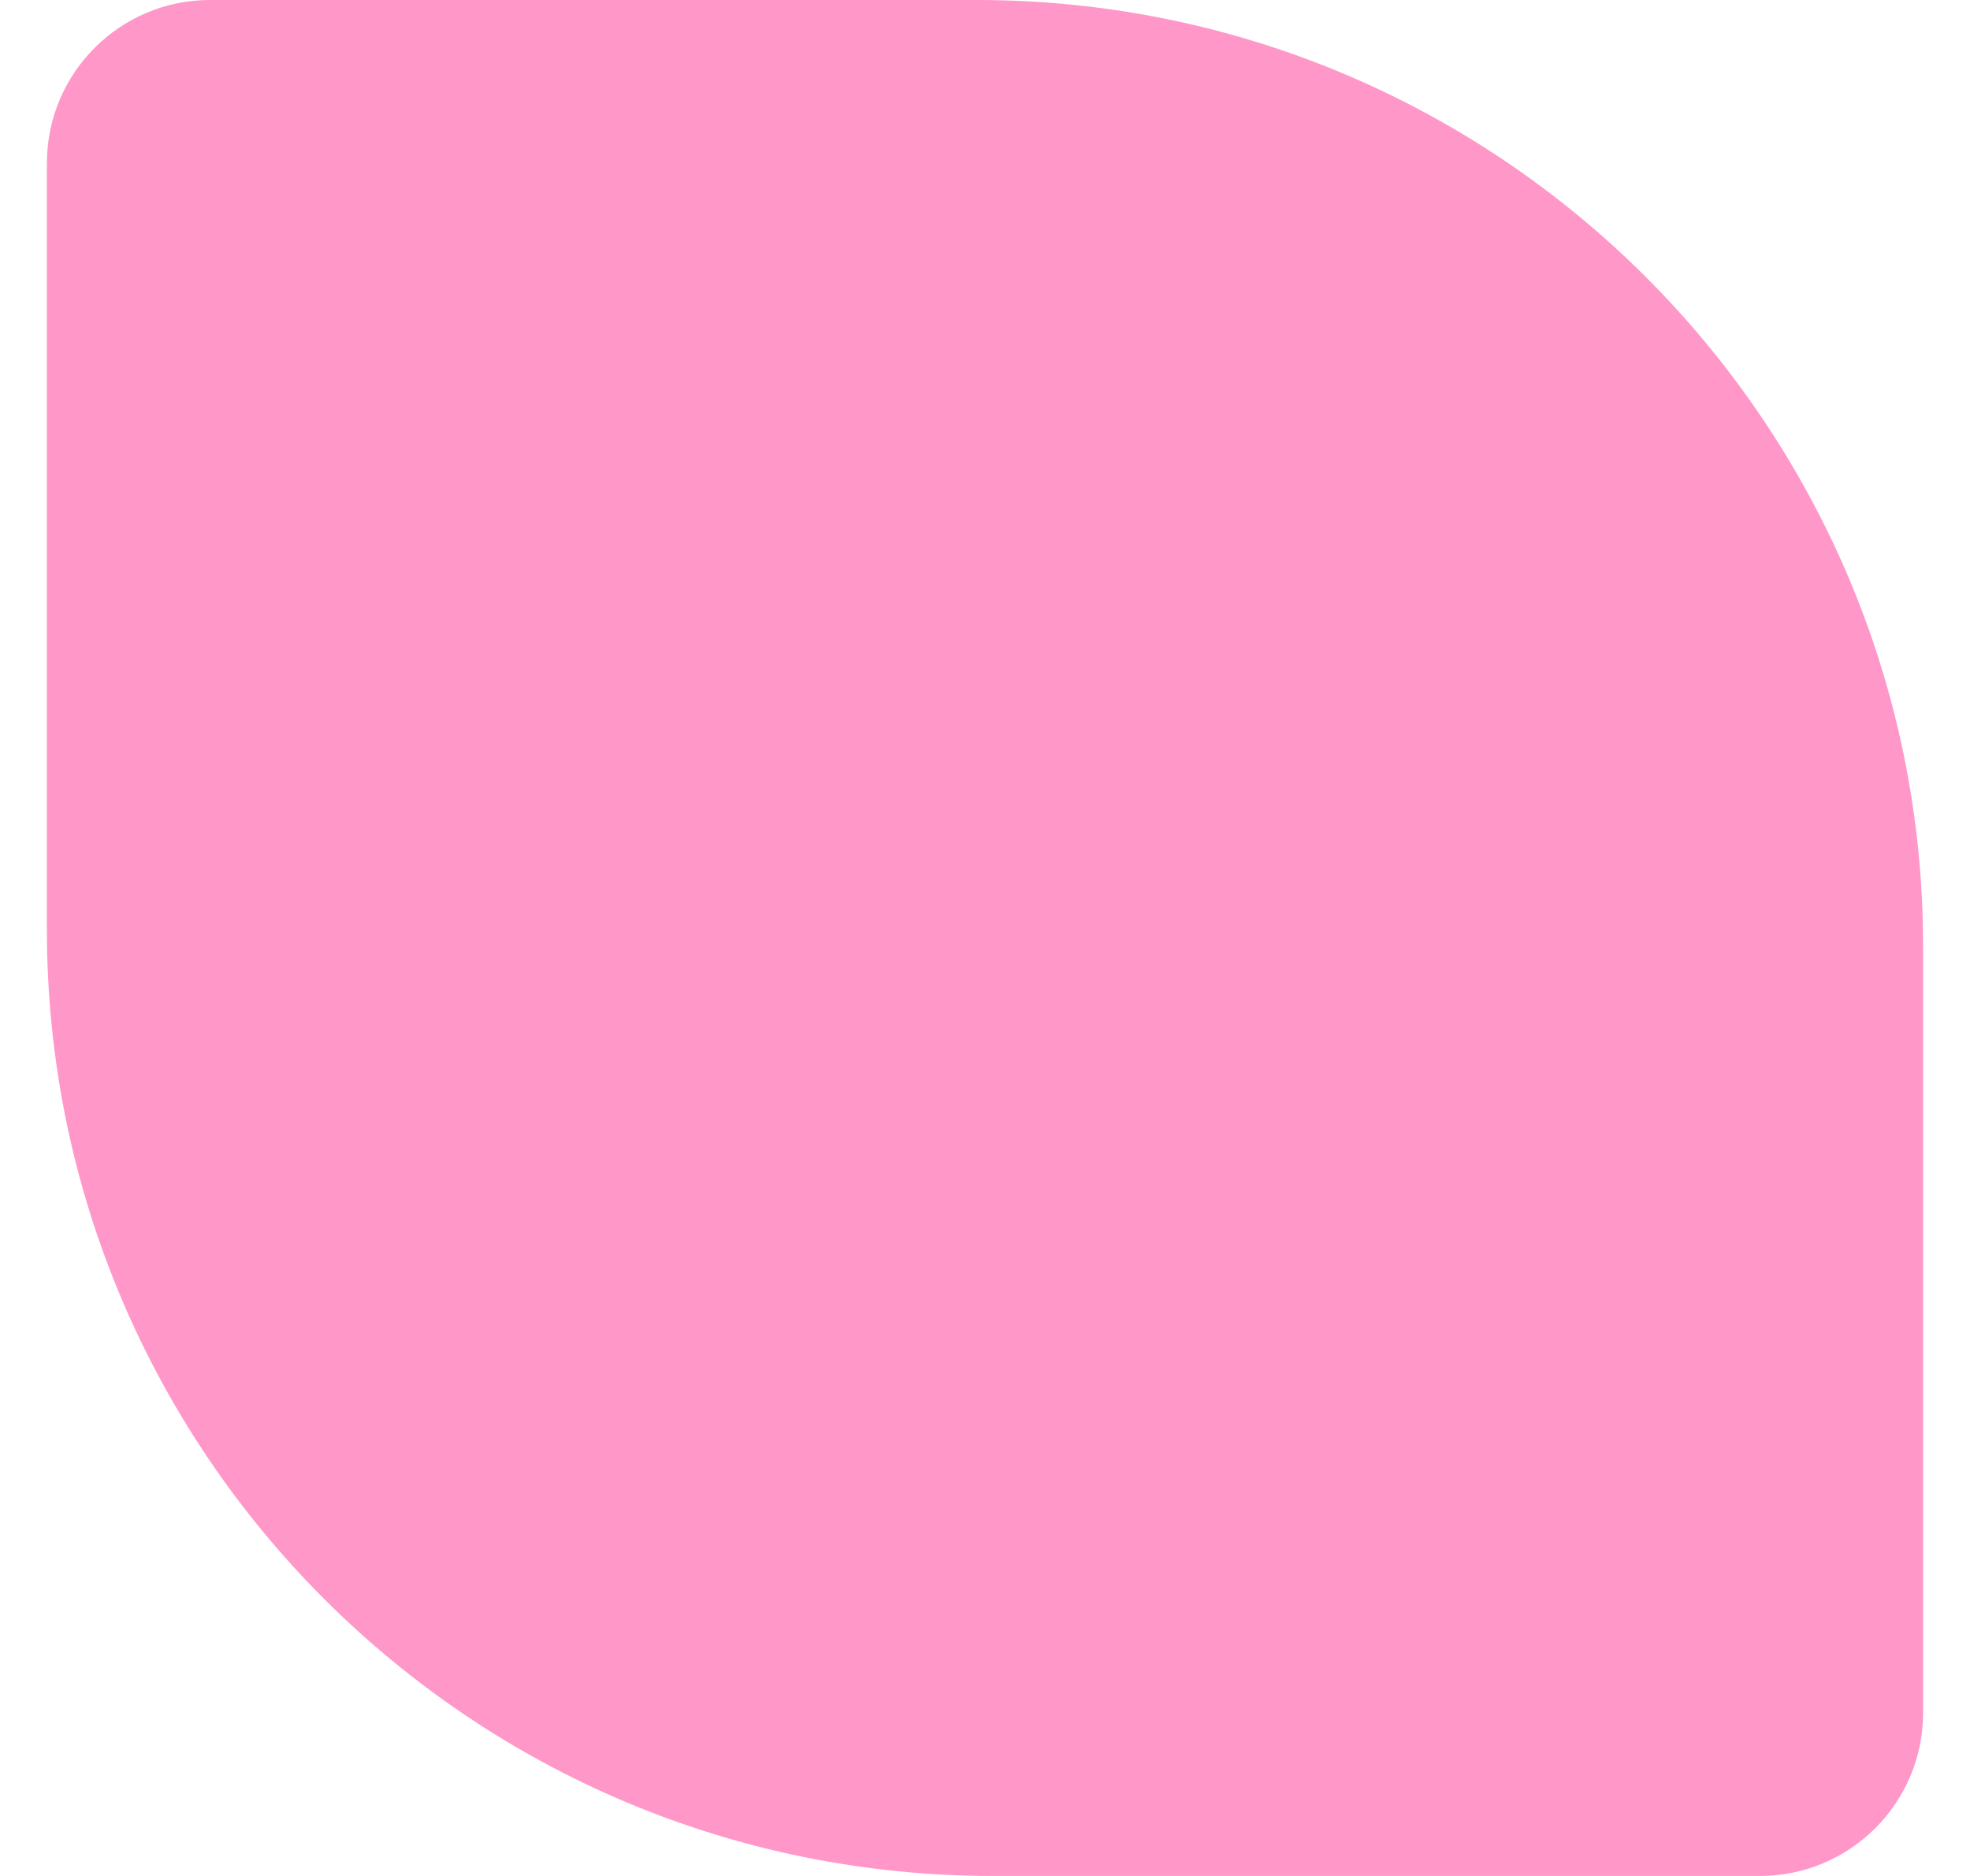 <?xml version="1.0" encoding="UTF-8"?> <svg xmlns="http://www.w3.org/2000/svg" width="21" height="20" viewBox="0 0 21 20" fill="none"><path d="M0.5 9.913C0.5 15.484 5.016 20 10.587 20H18.761C19.721 20 20.5 19.221 20.5 18.261V10.087C20.5 4.516 15.984 0 10.413 0H2.239C1.279 0 0.5 0.779 0.5 1.739V9.913Z" fill="#FF97C8"></path></svg> 